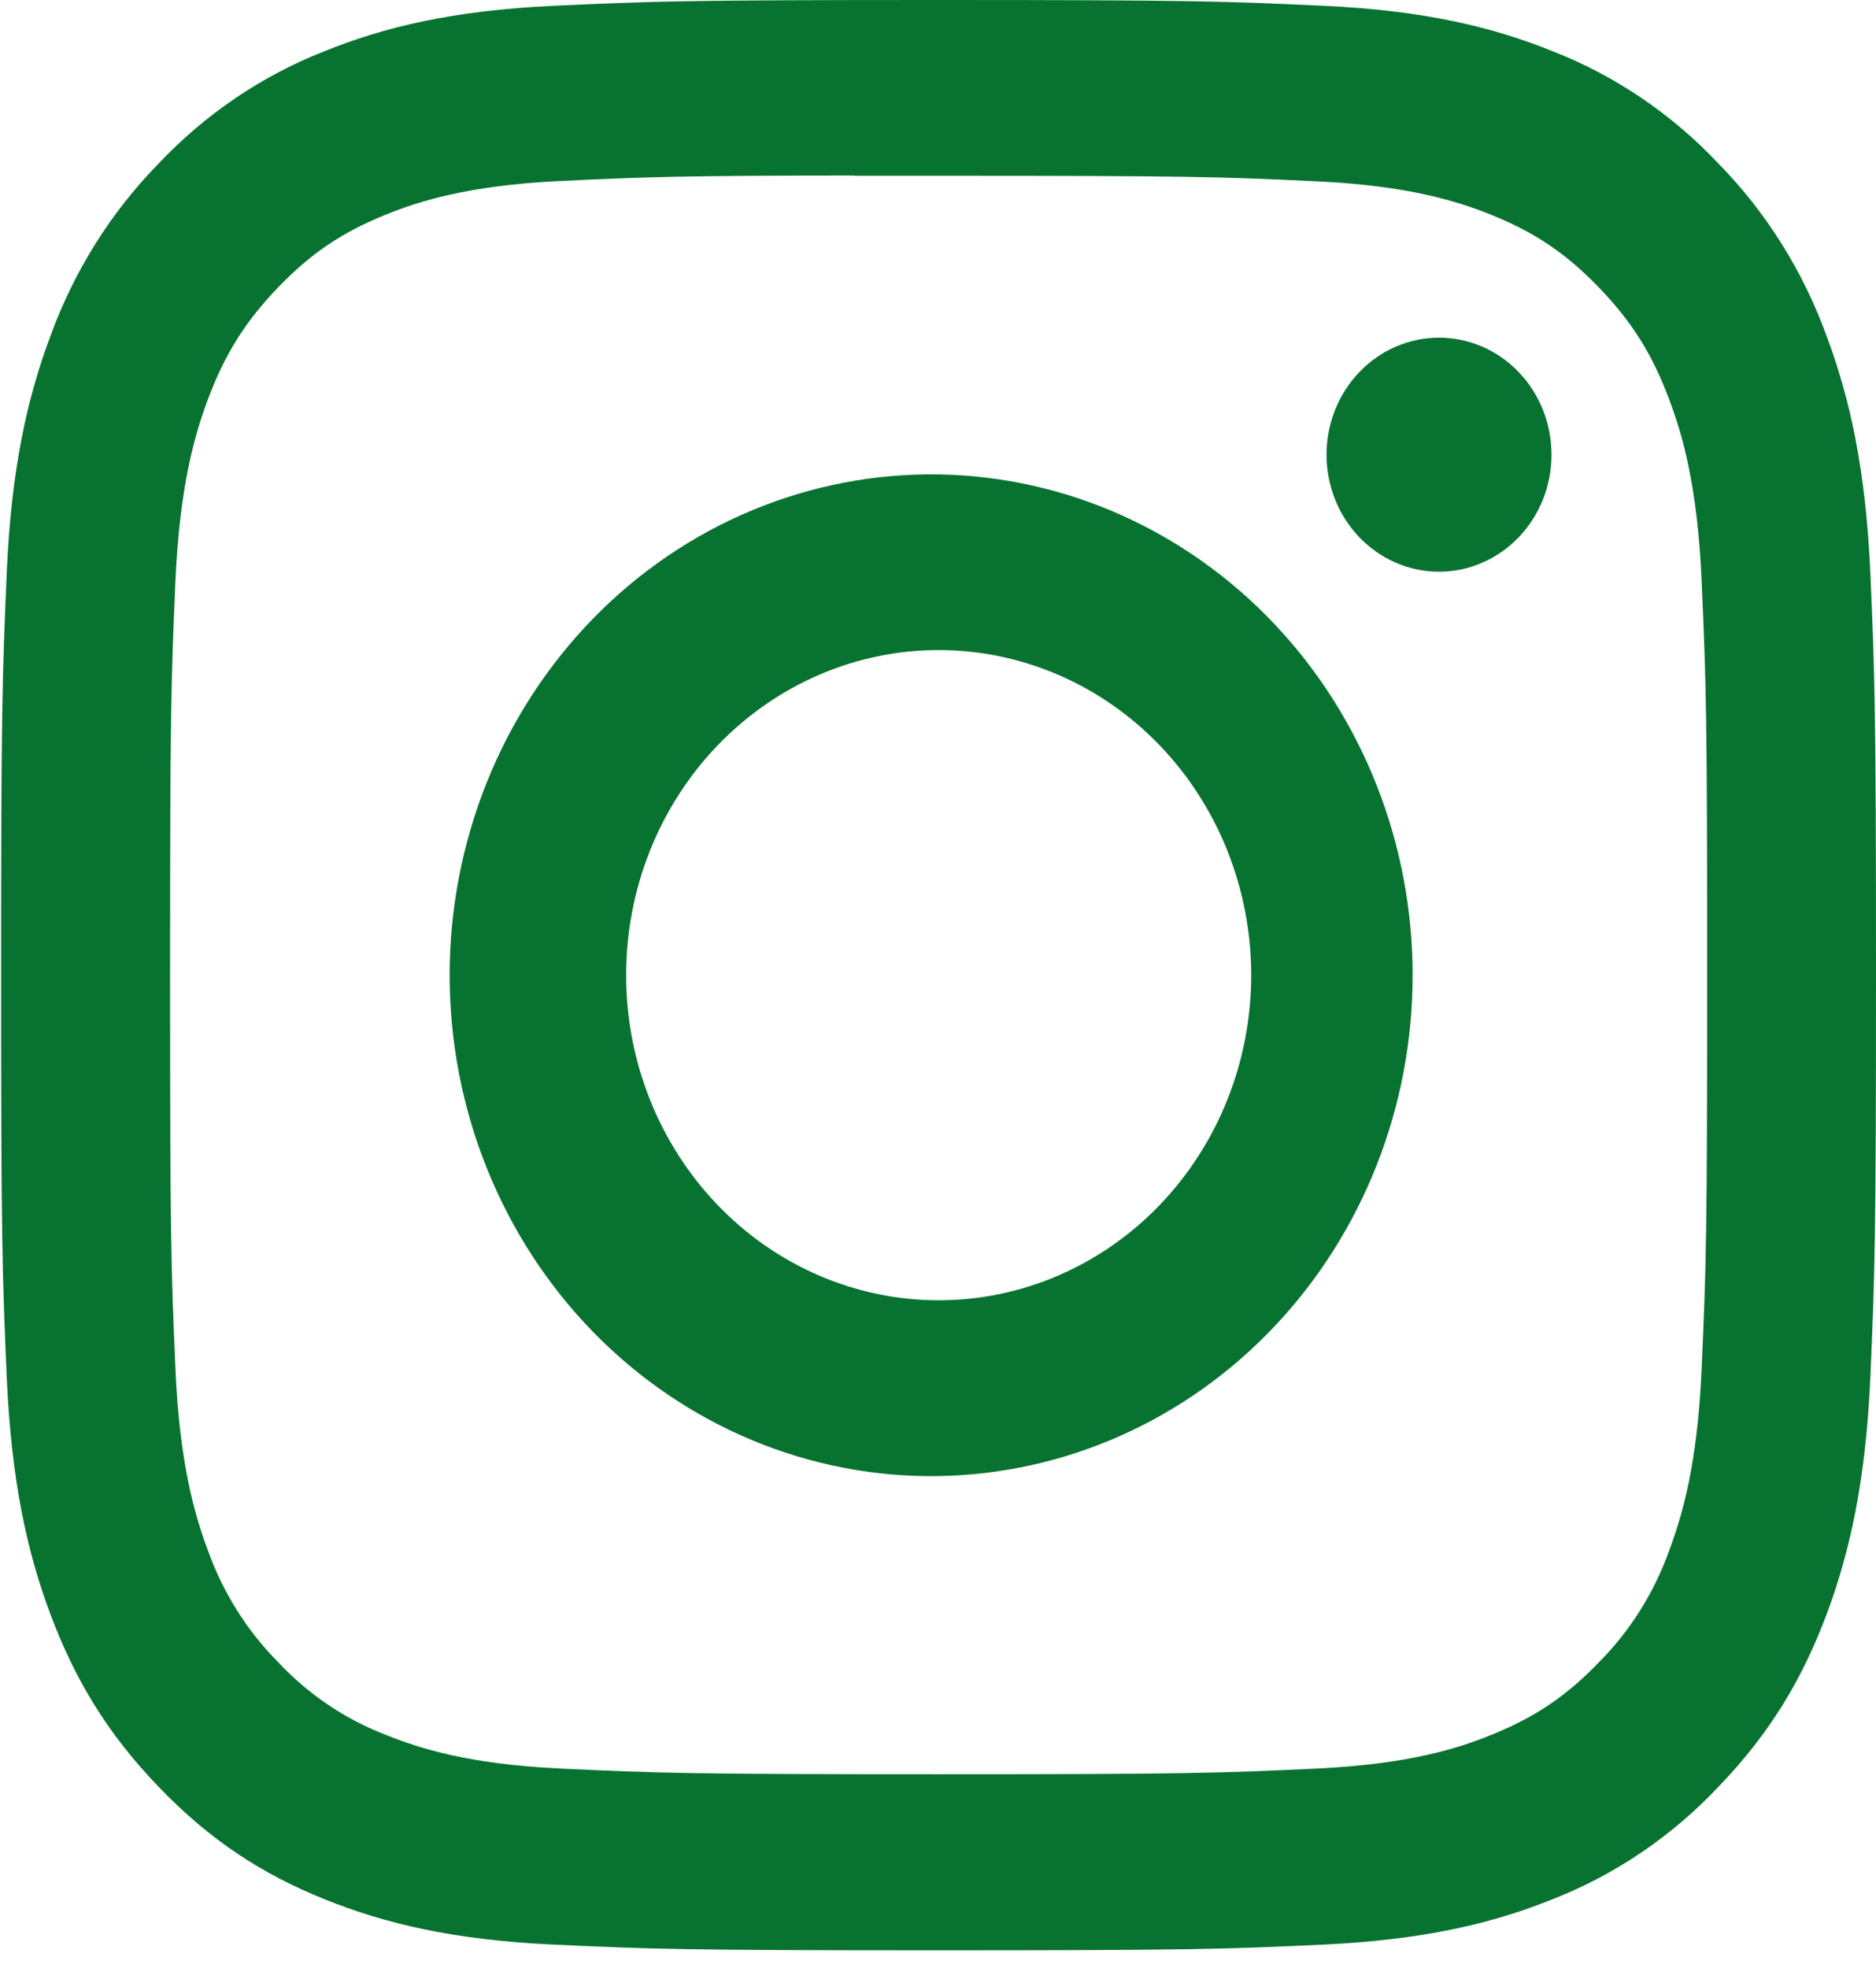<svg width="41" height="43" viewBox="0 0 41 43" fill="none" xmlns="http://www.w3.org/2000/svg">
<g clip-path="url(#clip0_68_574)">
<path d="M20.512 0C14.952 0 14.253 0.027 12.068 0.128C9.884 0.234 8.396 0.591 7.092 1.119C5.725 1.654 4.486 2.493 3.463 3.577C2.421 4.642 1.614 5.93 1.099 7.351C0.592 8.704 0.246 10.254 0.147 12.518C0.049 14.796 0.024 15.52 0.024 21.31C0.024 27.095 0.049 27.82 0.147 30.092C0.249 32.361 0.592 33.909 1.099 35.264C1.624 36.665 2.323 37.853 3.463 39.038C4.6 40.224 5.742 40.953 7.089 41.497C8.396 42.024 9.881 42.384 12.063 42.488C14.25 42.589 14.947 42.615 20.512 42.615C26.077 42.615 26.771 42.589 28.958 42.488C31.137 42.381 32.631 42.024 33.934 41.497C35.301 40.962 36.538 40.123 37.56 39.038C38.7 37.853 39.399 36.665 39.924 35.264C40.429 33.909 40.775 32.361 40.877 30.092C40.974 27.82 41 27.095 41 21.308C41 15.52 40.974 14.796 40.877 12.521C40.775 10.254 40.429 8.704 39.924 7.351C39.409 5.929 38.603 4.642 37.56 3.577C36.538 2.492 35.299 1.653 33.932 1.119C32.626 0.591 31.135 0.232 28.956 0.128C26.768 0.027 26.074 0 20.507 0H20.514H20.512ZM18.676 3.841H20.514C25.985 3.841 26.633 3.859 28.792 3.963C30.789 4.056 31.875 4.405 32.597 4.696C33.553 5.082 34.236 5.545 34.953 6.291C35.67 7.037 36.114 7.745 36.485 8.741C36.767 9.49 37.1 10.619 37.189 12.697C37.289 14.942 37.31 15.616 37.31 21.302C37.31 26.989 37.289 27.665 37.189 29.911C37.1 31.988 36.764 33.115 36.485 33.866C36.156 34.791 35.632 35.628 34.951 36.314C34.234 37.059 33.553 37.52 32.595 37.906C31.878 38.199 30.792 38.546 28.792 38.642C26.633 38.743 25.985 38.767 20.514 38.767C15.044 38.767 14.393 38.743 12.235 38.642C10.237 38.546 9.154 38.199 8.431 37.906C7.542 37.565 6.736 37.021 6.075 36.314C5.393 35.627 4.868 34.789 4.539 33.863C4.26 33.115 3.924 31.985 3.834 29.908C3.737 27.663 3.717 26.989 3.717 21.297C3.717 15.608 3.737 14.937 3.834 12.691C3.927 10.614 4.26 9.485 4.541 8.733C4.913 7.74 5.358 7.029 6.075 6.283C6.792 5.537 7.474 5.077 8.431 4.69C9.154 4.397 10.237 4.051 12.235 3.955C14.125 3.865 14.857 3.838 18.676 3.835V3.841ZM31.45 7.378C31.127 7.378 30.807 7.444 30.509 7.572C30.211 7.701 29.94 7.889 29.712 8.127C29.483 8.364 29.302 8.646 29.178 8.956C29.055 9.266 28.991 9.599 28.991 9.935C28.991 10.271 29.055 10.603 29.178 10.913C29.302 11.223 29.483 11.505 29.712 11.743C29.94 11.98 30.211 12.168 30.509 12.297C30.807 12.425 31.127 12.492 31.45 12.492C32.102 12.492 32.727 12.222 33.188 11.743C33.65 11.263 33.908 10.613 33.908 9.935C33.908 9.257 33.65 8.606 33.188 8.127C32.727 7.647 32.102 7.378 31.45 7.378ZM20.514 10.366C19.119 10.344 17.733 10.61 16.437 11.15C15.142 11.689 13.962 12.492 12.967 13.51C11.973 14.529 11.183 15.743 10.644 17.081C10.105 18.42 9.827 19.858 9.827 21.309C9.827 22.761 10.105 24.198 10.644 25.537C11.183 26.875 11.973 28.09 12.967 29.108C13.962 30.126 15.142 30.929 16.437 31.468C17.733 32.008 19.119 32.275 20.514 32.252C23.276 32.207 25.911 31.034 27.849 28.987C29.787 26.94 30.873 24.182 30.873 21.309C30.873 18.436 29.787 15.678 27.849 13.631C25.911 11.584 23.276 10.411 20.514 10.366ZM20.514 14.204C22.326 14.204 24.063 14.953 25.344 16.285C26.625 17.617 27.345 19.424 27.345 21.308C27.345 23.192 26.625 24.998 25.344 26.331C24.063 27.663 22.326 28.411 20.514 28.411C18.703 28.411 16.966 27.663 15.685 26.331C14.404 24.998 13.684 23.192 13.684 21.308C13.684 19.424 14.404 17.617 15.685 16.285C16.966 14.953 18.703 14.204 20.514 14.204Z" fill="#087330"/>
</g>
<defs>
<clipPath id="clip0_68_574">
<rect width="40.976" height="42.615" fill="white" transform="translate(0.024)"/>
</clipPath>
</defs>
</svg>
